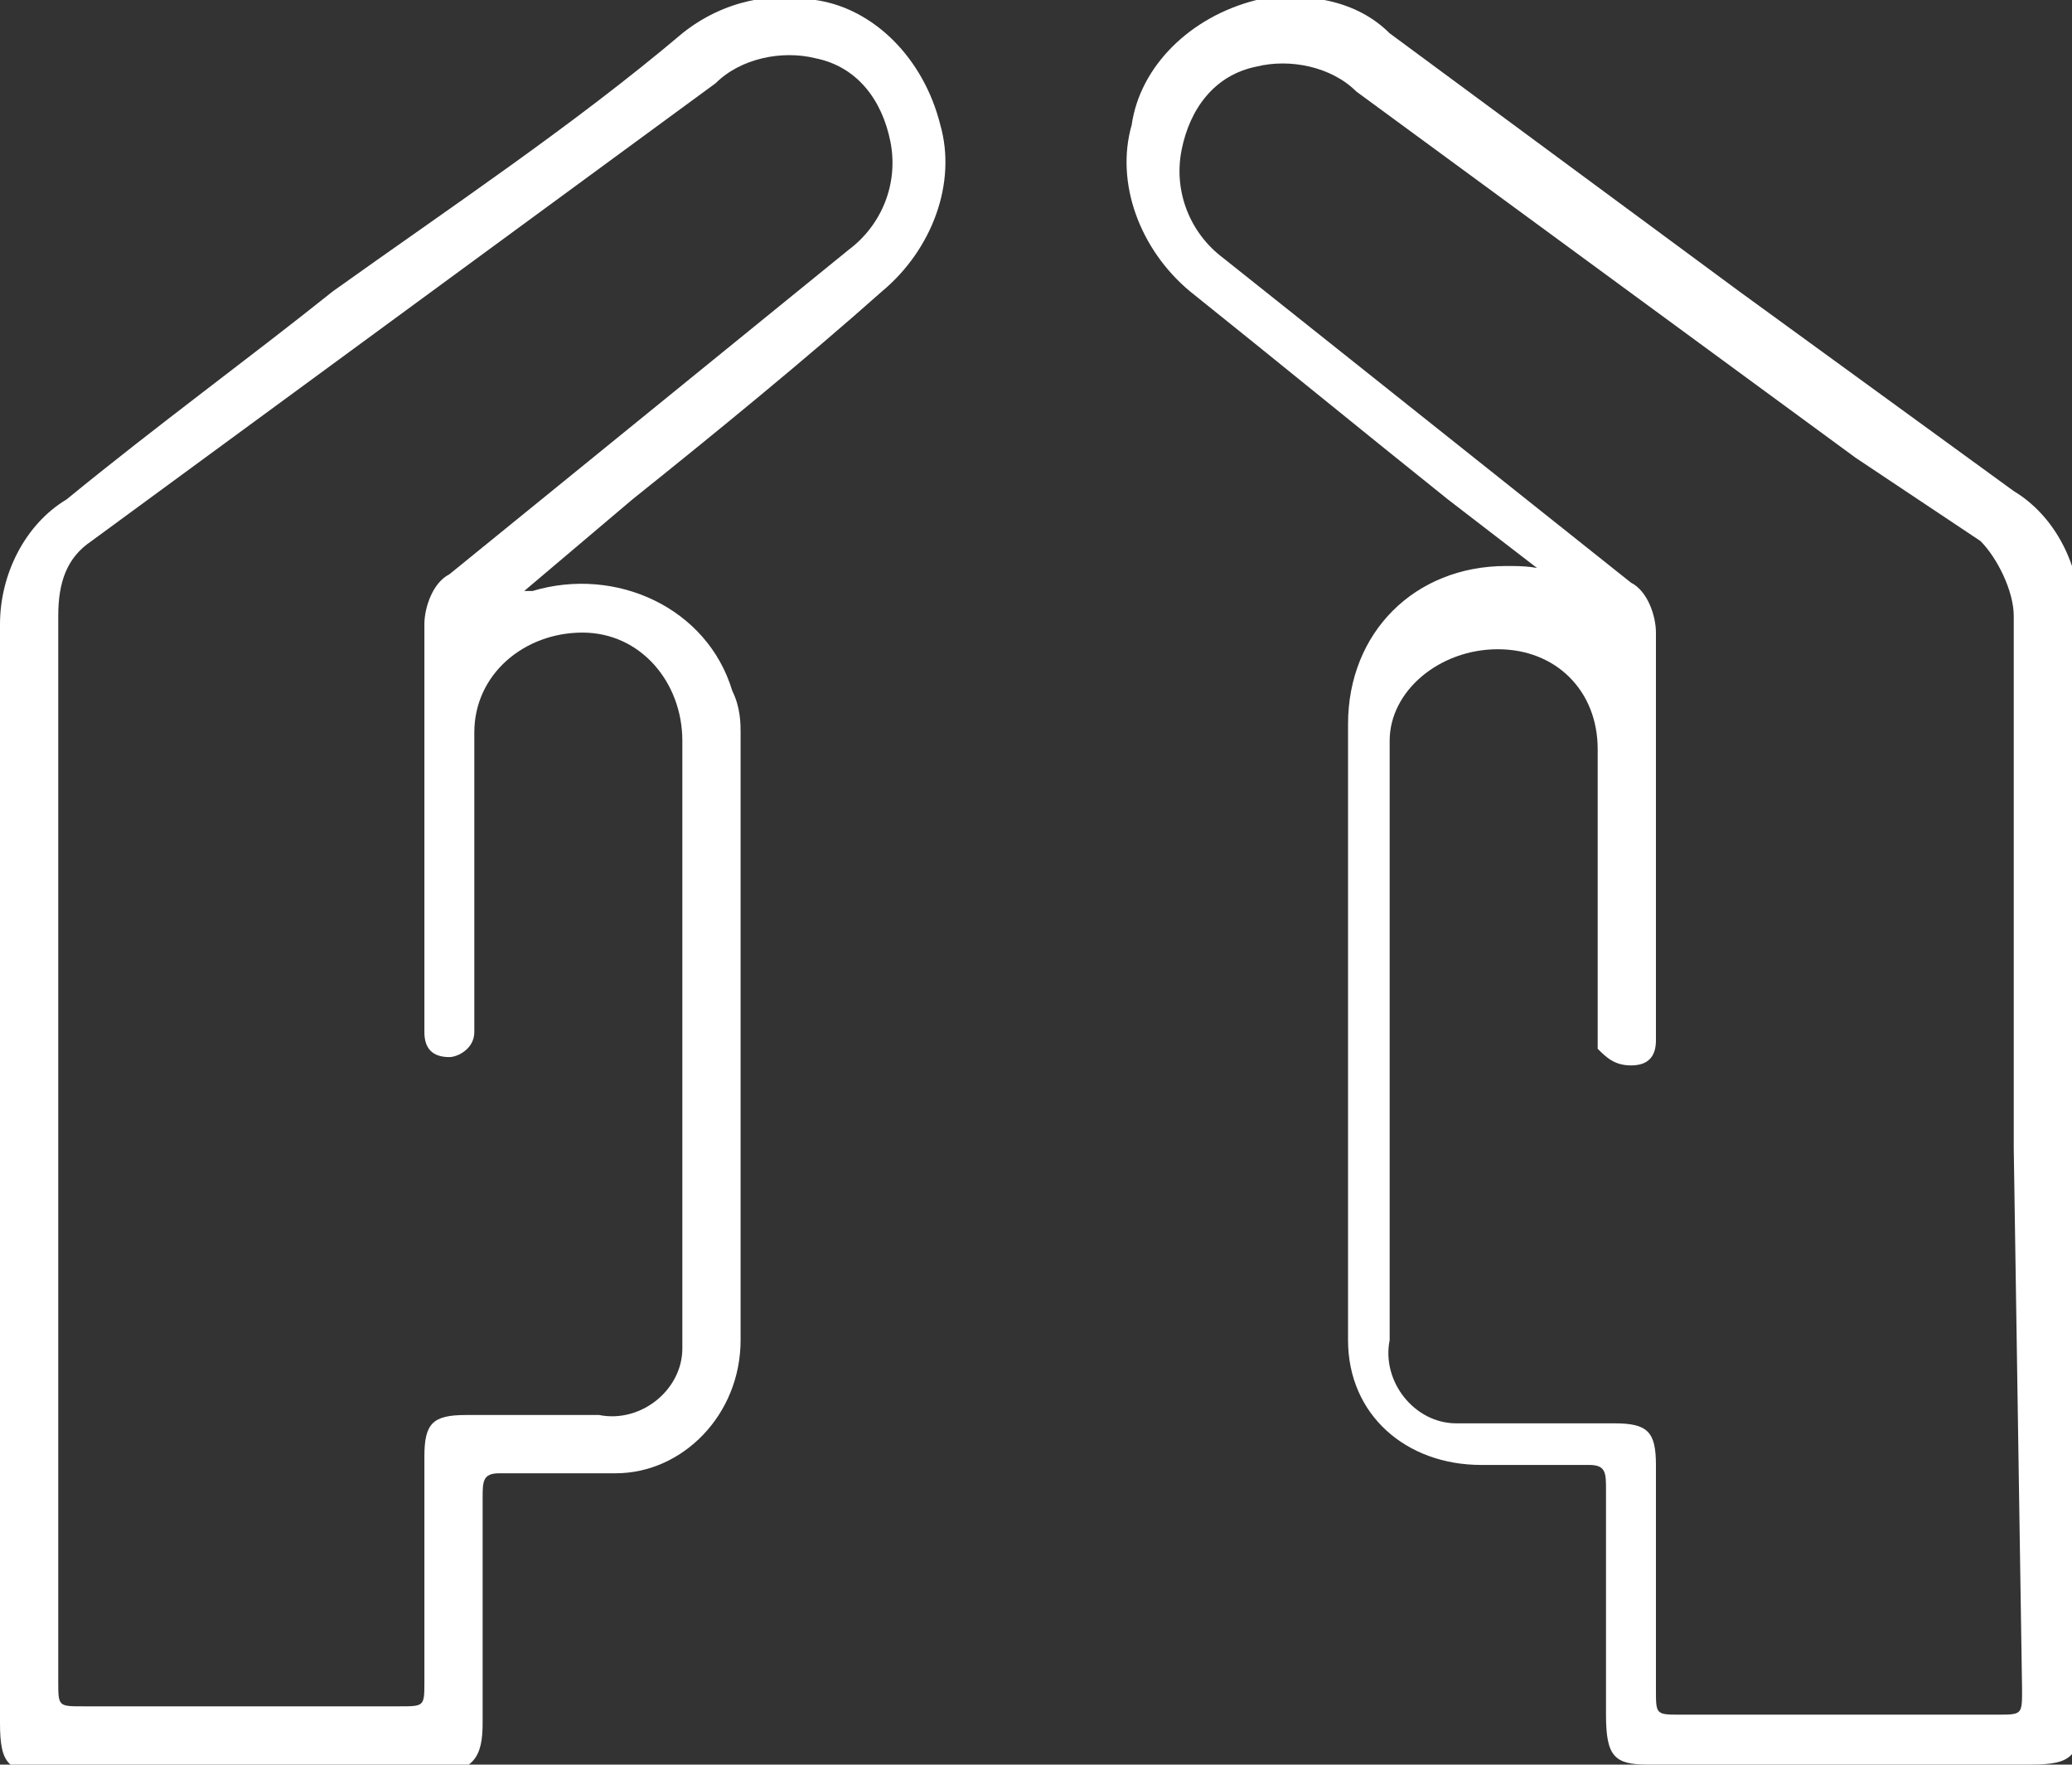 <?xml version="1.0" encoding="utf-8"?>
<!-- Generator: Adobe Illustrator 24.3.0, SVG Export Plug-In . SVG Version: 6.00 Build 0)  -->
<svg version="1.1" id="Layer_1" xmlns="http://www.w3.org/2000/svg" xmlns:xlink="http://www.w3.org/1999/xlink" x="0px" y="0px"
	 viewBox="0 0 24.9 21.2" style="enable-background:new 0 0 24.9 21.2;" xml:space="preserve">
<rect x="0" y="0" width="24.9" height="21.2" fill="#333333" stroke="none"/>
<style type="text/css">
	.st0{fill:#FFFFFF;}
</style>
<g id="Layer_2_1_">
	<g id="Layer_1-2">
		<path class="st0" d="M18.7,7l-1.3-1c-1-0.8-2.1-1.7-3.1-2.5c-0.6-0.5-0.9-1.3-0.7-2c0.1-0.7,0.7-1.3,1.5-1.5
			c0.6-0.1,1.2,0,1.6,0.4l4.2,3.1c1.1,0.8,2.2,1.6,3.3,2.4c0.5,0.3,0.8,0.9,0.8,1.5c0,4.4,0,8.8,0,13.2c0,0.5-0.1,0.6-0.6,0.6h-4.6
			c-0.4,0-0.5-0.1-0.5-0.6c0-0.9,0-1.8,0-2.7c0-0.2,0-0.3-0.2-0.3h-1.3c-0.9,0-1.6-0.6-1.6-1.5c0,0,0-0.1,0-0.1c0-2.4,0-4.9,0-7.3
			c0-1.1,0.8-1.9,1.9-1.9c0.2,0,0.4,0,0.6,0.1H18.7L18.7,7z M24.2,13.8c0-2.1,0-4.3,0-6.4c0-0.3-0.2-0.7-0.4-0.9l-1.5-1l-6-4.4
			c-0.3-0.3-0.8-0.4-1.2-0.3c-0.5,0.1-0.8,0.5-0.9,1c-0.1,0.5,0.1,1,0.5,1.3l4.9,3.9c0.2,0.1,0.3,0.4,0.3,0.6c0,1.6,0,3.1,0,4.7
			c0,0.1,0,0.1,0,0.2c0,0.2-0.1,0.3-0.3,0.3c-0.2,0-0.3-0.1-0.4-0.2c0,0,0,0,0,0c0-0.1,0-0.2,0-0.3c0-1.1,0-2.2,0-3.3
			c0-0.7-0.5-1.2-1.2-1.2c-0.7,0-1.3,0.5-1.3,1.1c0,0,0,0.1,0,0.1c0,2.4,0,4.7,0,7.1c-0.1,0.5,0.3,1,0.8,1c0.1,0,0.2,0,0.3,0h1.6
			c0.4,0,0.5,0.1,0.5,0.5v2.7c0,0.3,0,0.3,0.3,0.3h3.8c0.3,0,0.3,0,0.3-0.3L24.2,13.8z"/>
		<path class="st0" d="M6.3,7.1h0.1c1-0.3,2.1,0.2,2.4,1.2c0.1,0.2,0.1,0.4,0.1,0.5c0,2.4,0,4.9,0,7.3c0,0.9-0.7,1.6-1.5,1.6
			c0,0-0.1,0-0.1,0H6c-0.2,0-0.2,0.1-0.2,0.3v2.7c0,0.4-0.1,0.6-0.6,0.6H0.6c-0.5,0-0.6-0.1-0.6-0.6c0-4.4,0-8.8,0-13.2
			c0-0.6,0.3-1.2,0.8-1.5C1.9,5.1,3,4.3,4,3.5c1.4-1,2.9-2,4.2-3.1c0.5-0.4,1.1-0.5,1.6-0.4c0.7,0.1,1.3,0.7,1.5,1.5
			c0.2,0.7-0.1,1.5-0.7,2C9.7,4.3,8.6,5.2,7.6,6L6.3,7.1L6.3,7.1z M0.7,20.2c0,0.3,0,0.3,0.3,0.3h3.8c0.3,0,0.3,0,0.3-0.3v-2.7
			c0-0.4,0.1-0.5,0.5-0.5h1.6c0.5,0.1,1-0.3,1-0.8c0-0.1,0-0.2,0-0.3V8.9c0-0.7-0.5-1.3-1.2-1.3c-0.7,0-1.3,0.5-1.3,1.2
			c0,1.1,0,2.2,0,3.3c0,0.1,0,0.2,0,0.3c0,0.2-0.2,0.3-0.3,0.3c0,0,0,0,0,0c-0.2,0-0.3-0.1-0.3-0.3v-0.2c0-1.6,0-3.1,0-4.7
			c0-0.2,0.1-0.5,0.3-0.6L10.2,3c0.4-0.3,0.6-0.8,0.5-1.3c-0.1-0.5-0.4-0.9-0.9-1C9.4,0.6,8.9,0.7,8.6,1l-6,4.4L1.1,6.5
			C0.8,6.7,0.7,7,0.7,7.4c0,2.1,0,4.3,0,6.4V20.2z"/>
	</g>
</g>
</svg>
